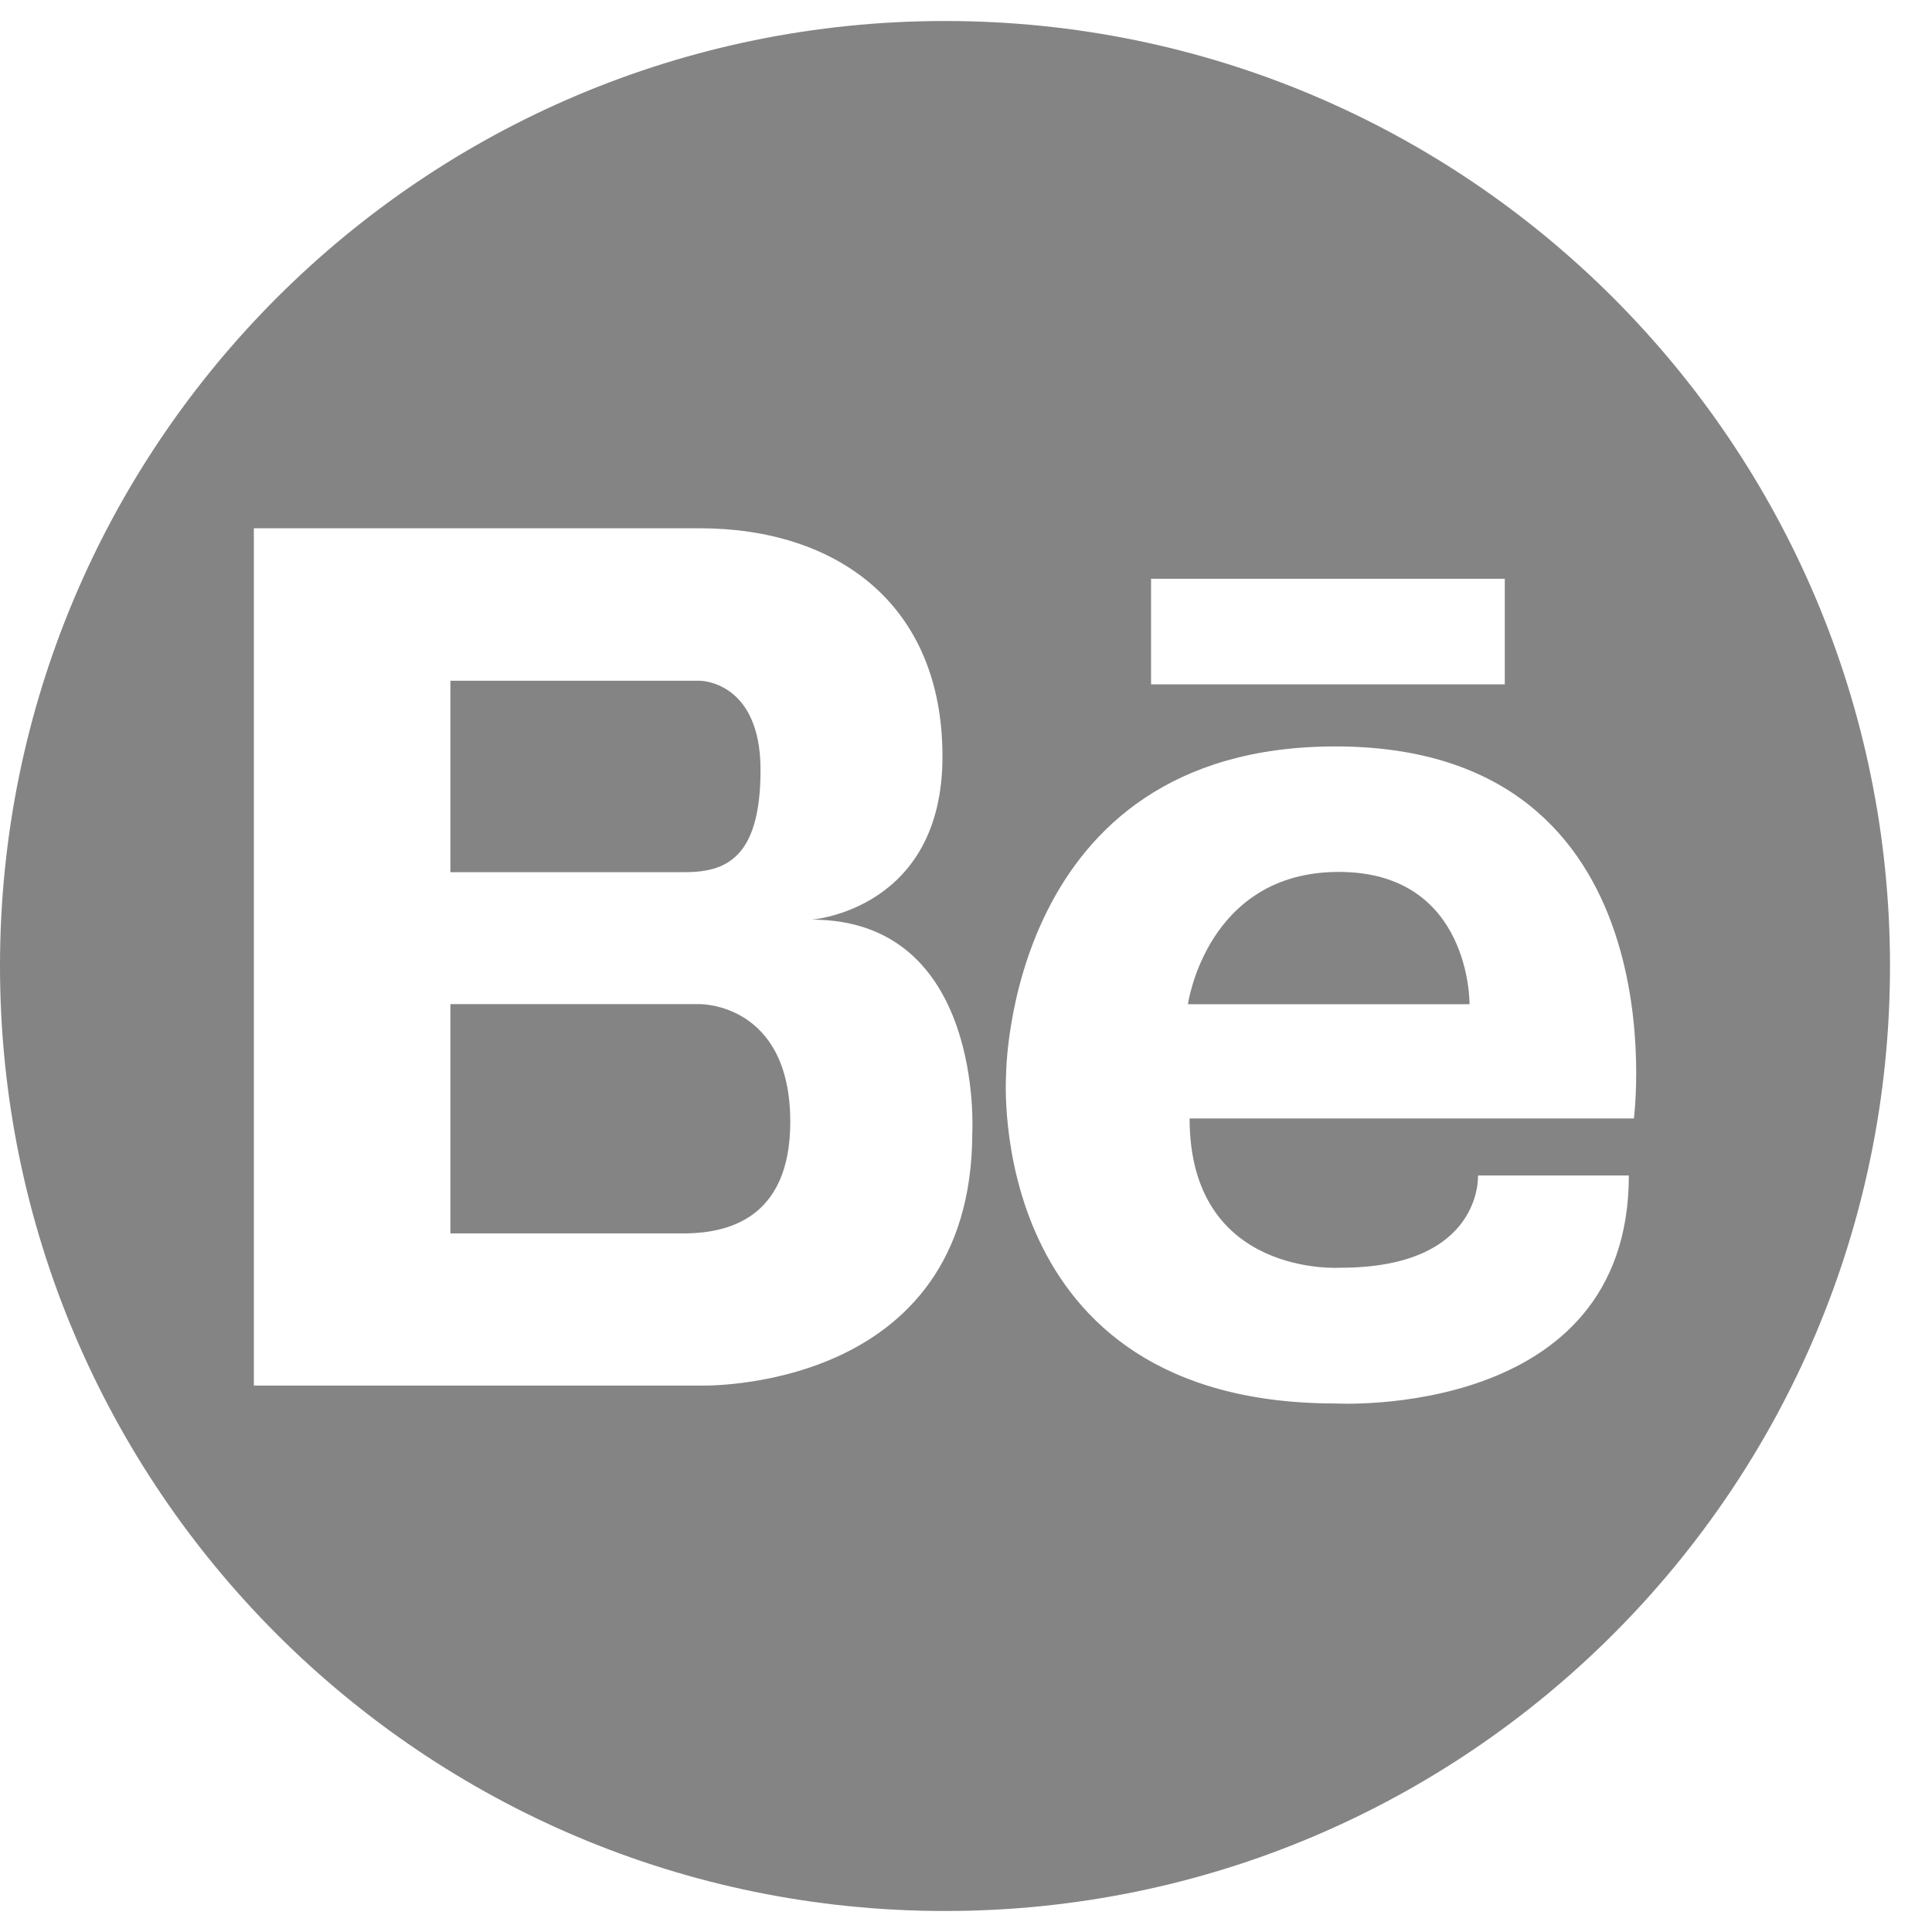 <svg width="23" height="23" viewBox="0 0 23 23" fill="none" xmlns="http://www.w3.org/2000/svg">
<path fill-rule="evenodd" clip-rule="evenodd" d="M0 11.5C0 5.287 5.037 0.25 11.25 0.25C17.463 0.25 22.5 5.287 22.5 11.5C22.5 17.713 17.463 22.75 11.25 22.75C5.037 22.75 0 17.713 0 11.5ZM17.914 6.89H13.703V8.147H17.914V6.89ZM8.333 16.495C8.333 16.495 11.575 16.597 11.575 13.482C11.575 13.482 11.716 10.948 9.663 10.948C9.663 10.948 11.22 10.833 11.22 9.006C11.22 7.18 9.947 6.289 8.332 6.289H5.362H5.275H3.022V16.495H5.275H5.362H8.333ZM17.595 13.994C17.595 13.994 17.655 15.092 15.958 15.092C15.958 15.092 14.162 15.212 14.162 13.315H19.451C19.451 13.315 20.029 8.886 15.898 8.886C11.974 8.886 11.977 12.806 11.977 12.806C11.977 12.806 11.708 16.708 15.899 16.708C15.899 16.708 19.391 16.908 19.391 13.994H17.595ZM8.332 8.104C8.332 8.104 9.054 8.104 9.054 9.166C9.054 10.228 8.63 10.383 8.148 10.383H5.362V8.104H7.95H8.332ZM5.362 11.954H8.333C8.333 11.954 9.408 11.94 9.408 13.356C9.408 14.537 8.622 14.67 8.195 14.683H5.362V11.954ZM15.938 10.38C14.362 10.38 14.142 11.955 14.142 11.955H17.494C17.495 11.955 17.515 10.38 15.938 10.38Z" fill="#848484"/>
</svg>
